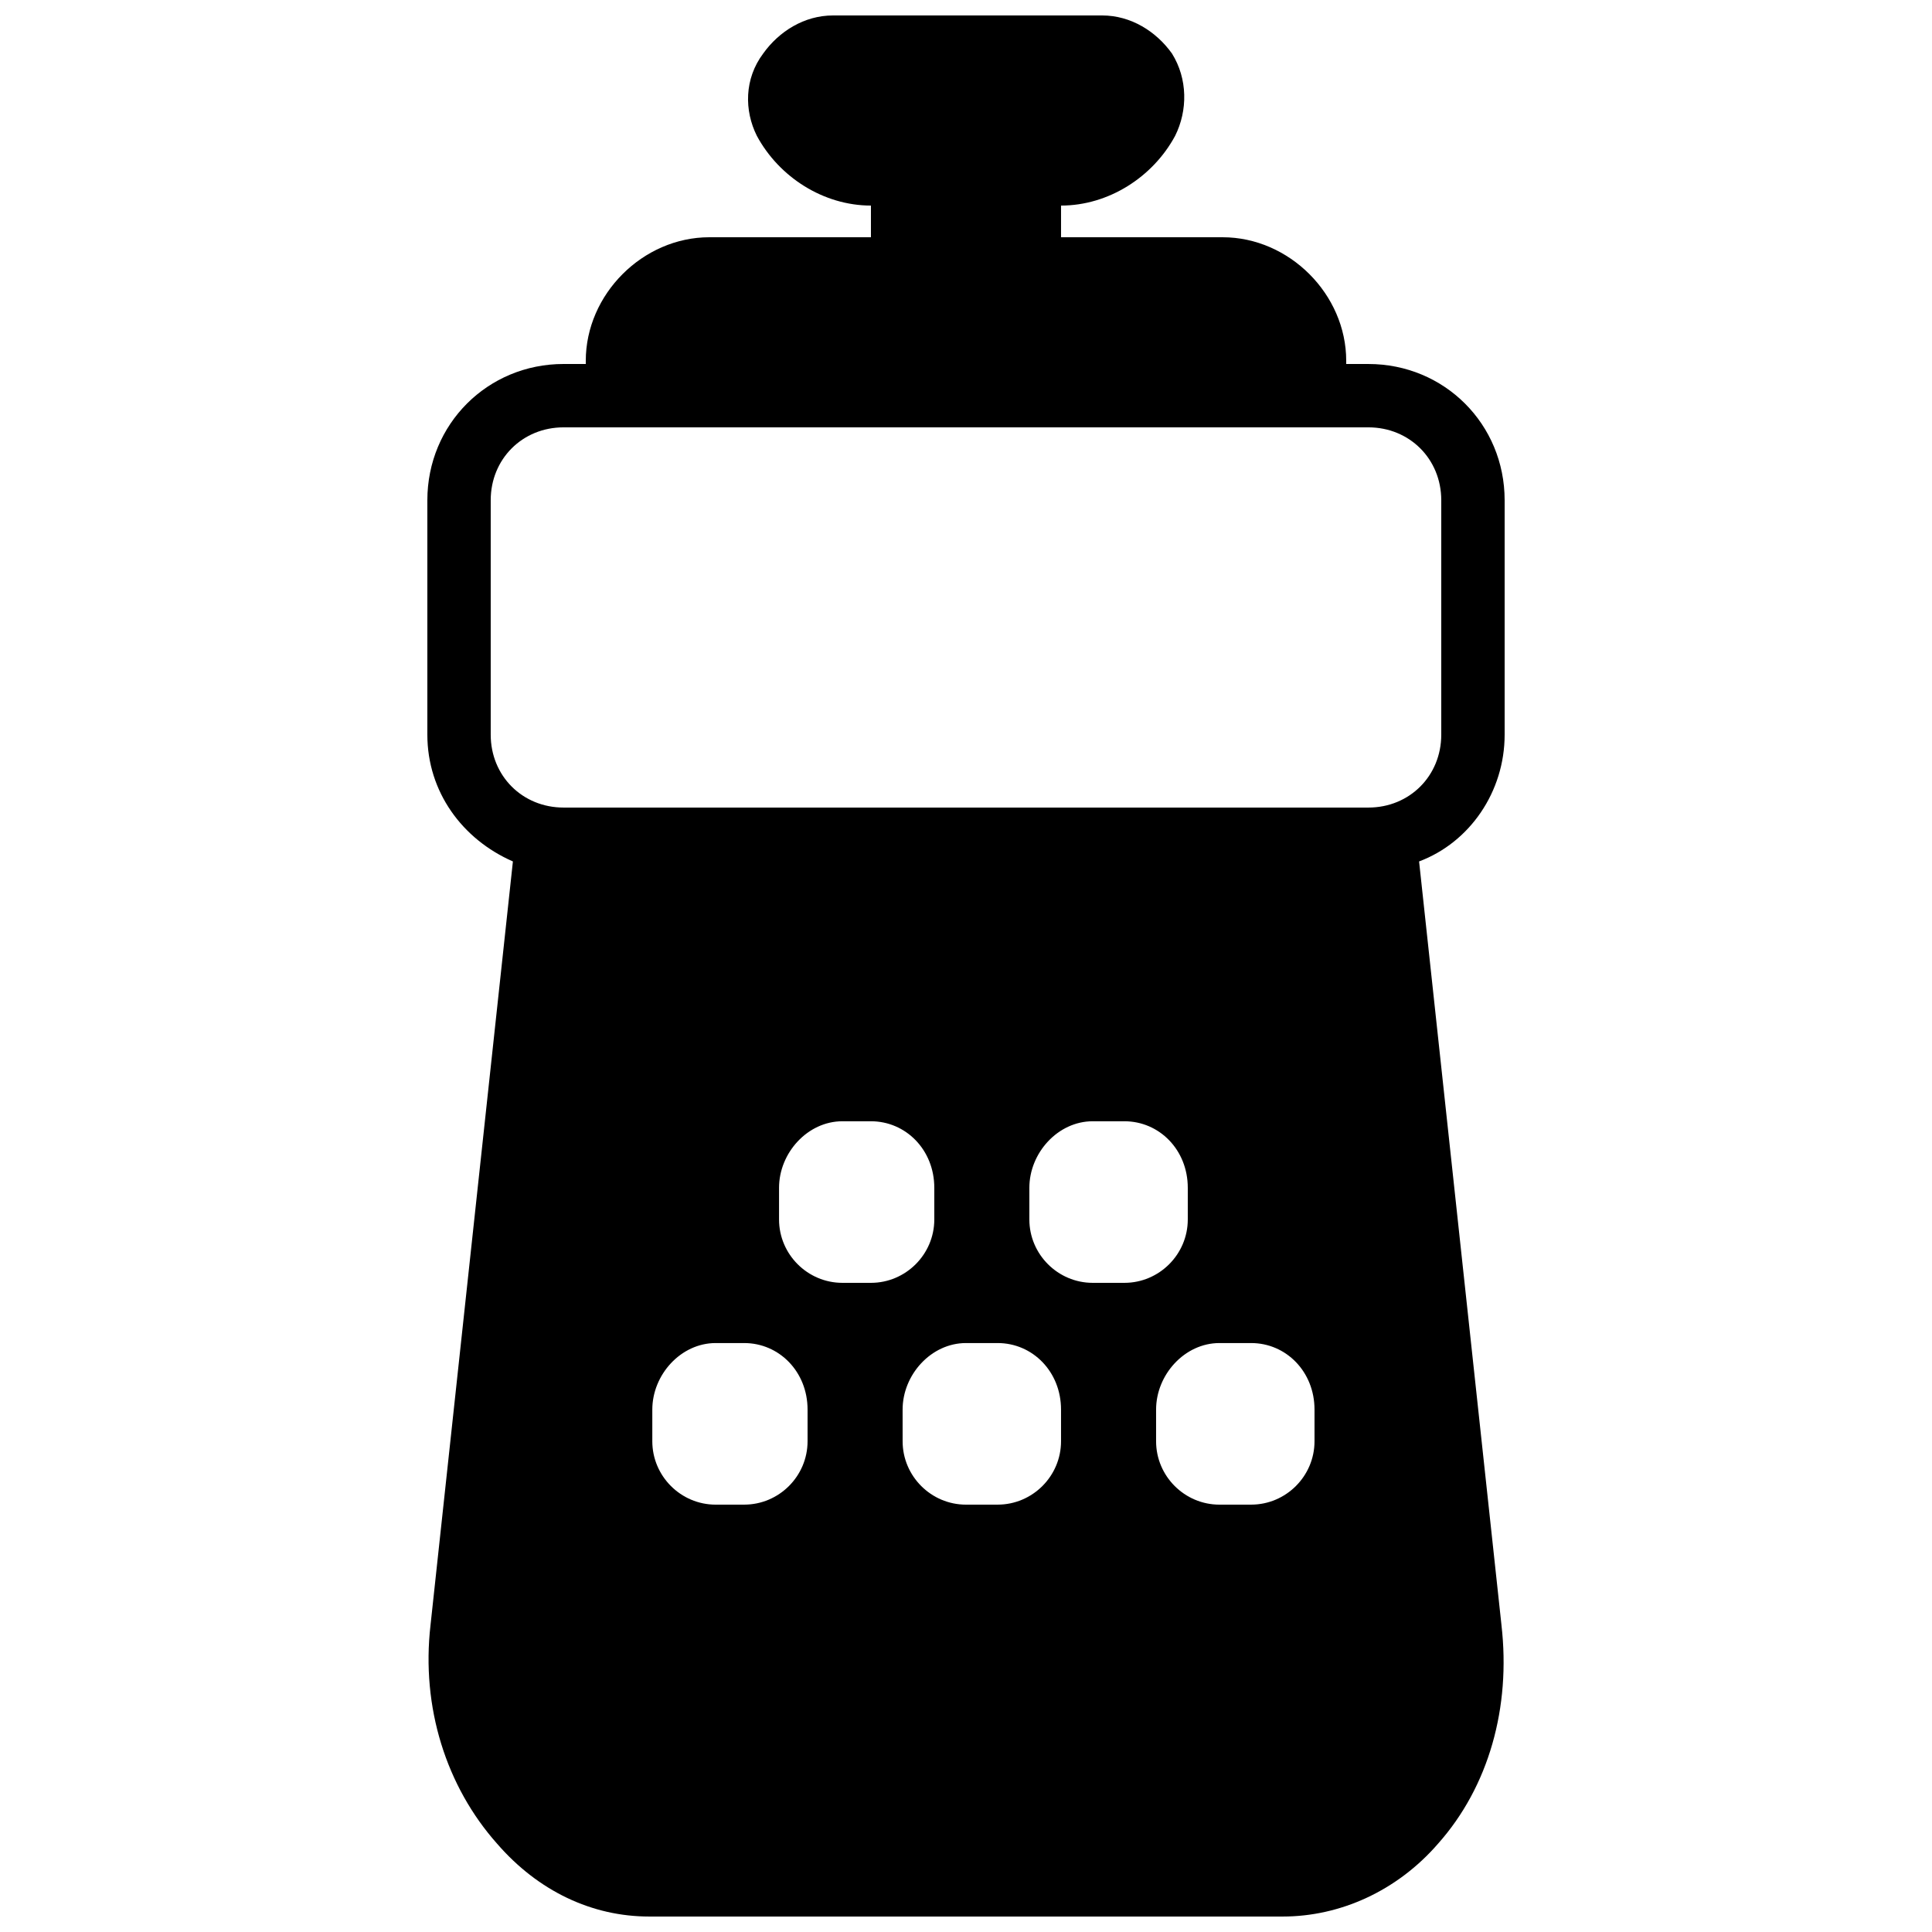<?xml version="1.0" encoding="UTF-8"?>
<!-- Uploaded to: ICON Repo, www.iconrepo.com, Generator: ICON Repo Mixer Tools -->
<svg width="800px" height="800px" version="1.1" viewBox="144 144 512 512" xmlns="http://www.w3.org/2000/svg">
 <defs>
  <clipPath id="a">
   <path d="m257 148.09h286v503.81h-286z"/>
  </clipPath>
 </defs>
 <g clip-path="url(#a)">
  <path d="m492.36 525.95c0 9.238-7.559 16.793-16.793 16.793l-8.398 0.004c-9.238 0-16.793-7.559-16.793-16.793v-8.398c0-9.238 7.559-17.633 16.793-17.633h8.398c9.238 0 16.793 7.559 16.793 17.633zm-58.777-41.984c-9.238 0-16.793-7.559-16.793-16.793v-8.395c0-9.238 7.559-17.633 16.793-17.633h8.398c9.238 0 16.793 7.559 16.793 17.633v8.395c0 9.238-7.559 16.793-16.793 16.793zm-8.398 41.984c0 9.238-7.559 16.793-16.793 16.793l-8.395 0.004c-9.238 0-16.793-7.559-16.793-16.793l-0.004-8.398c0-9.238 7.559-17.633 16.793-17.633h8.398c9.238 0 16.793 7.559 16.793 17.633zm-57.938-41.984c-9.238 0-16.793-7.559-16.793-16.793v-8.395c0-9.238 7.559-17.633 16.793-17.633h7.559c9.238 0 16.793 7.559 16.793 17.633v8.395c0 9.238-7.559 16.793-16.793 16.793zm-9.234 41.984c0 9.238-7.559 16.793-16.793 16.793l-7.559 0.004c-9.238 0-16.793-7.559-16.793-16.793v-8.398c0-9.238 7.559-17.633 16.793-17.633h7.559c9.238 0 16.793 7.559 16.793 17.633zm-83.969-187.25v-62.137c0-10.918 8.395-19.312 19.312-19.312h213.28c10.914 0 19.312 8.398 19.312 19.312v62.137c0 10.914-8.398 19.312-19.312 19.312h-213.28c-10.918 0-19.312-8.398-19.312-19.312zm267.86 235.95-21.832-202.36c13.434-5.039 22.672-18.473 22.672-33.586v-62.137c0-20.152-15.953-36.105-36.105-36.105l-5.879-0.004v-0.84c0-17.633-15.117-32.746-32.75-32.746h-42.824v-8.395c12.594 0 24.352-7.559 30.23-18.473 3.359-6.719 3.359-15.117-0.84-21.832-4.199-5.879-10.918-10.078-18.473-10.078h-71.371c-7.559 0-14.273 4.199-18.473 10.078-5.039 6.715-5.039 15.113-1.684 21.828 5.879 10.918 17.633 18.477 30.23 18.477v8.398l-42.824-0.004c-17.633 0-32.746 15.113-32.746 32.75v0.836h-5.879c-20.152 0-36.105 15.957-36.105 36.109v62.137c0 15.113 9.238 27.711 22.672 33.586l-21.832 202.36c-2.519 21.832 4.199 42.824 17.633 57.938 10.914 12.598 25.188 19.312 40.305 19.312h167.93c15.113 0 30.23-6.719 41.145-19.312 13.438-15.113 19.316-36.105 16.797-57.938z"/>
 </g>
</svg>